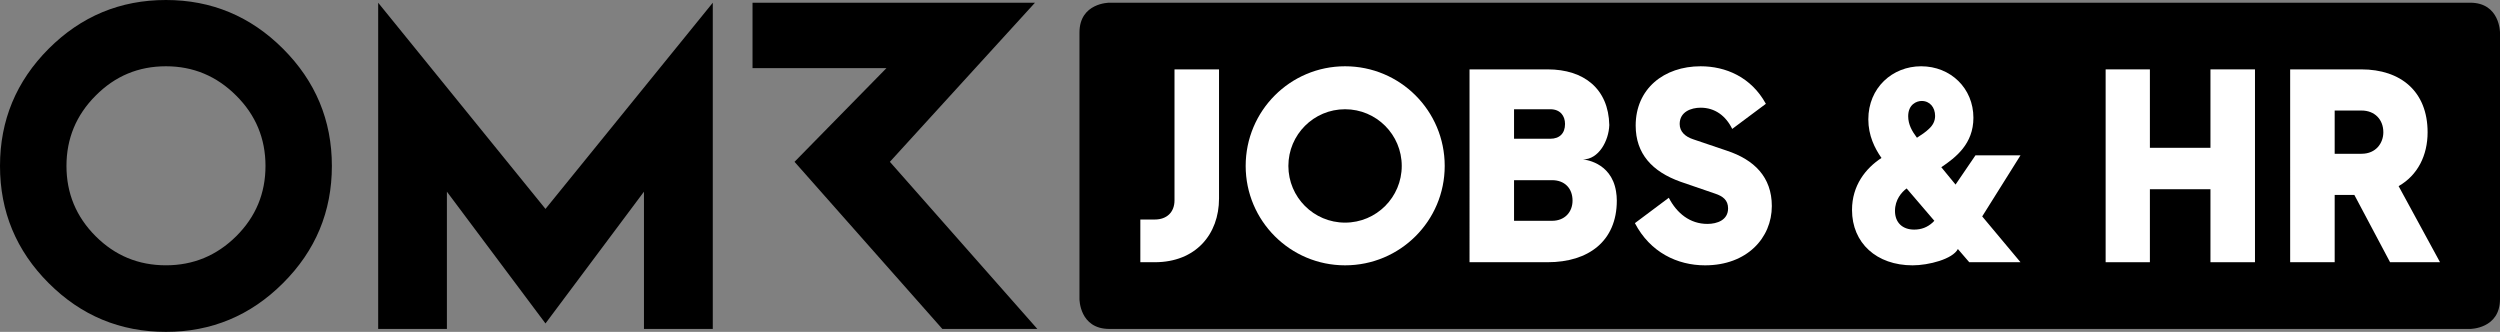 <?xml version="1.0" encoding="UTF-8"?><svg id="Ebene_2" xmlns="http://www.w3.org/2000/svg" viewBox="0 0 858.544 113.969"><rect x="0" y="0" width="858.544" height="113.969" fill="#808080" stroke="none"/><g id="Components"><g id="_9a1fff5d-773c-4680-8530-ffbc4338aeae_4"><path d="m848.292.93h-467.332s-10.252,0-10.252,10.255v91.52s0,10.255,10.252,10.255h467.332s10.252,0,10.252-10.255V11.185s0-10.255-10.252-10.255Z"/><path d="m391.612,75.386h4.978c4.088,0,6.756-2.492,6.756-6.579V23.826h15.289v44.359c0,12.268-8,21.866-22.044,21.866h-4.978v-14.666Z" style="fill:#fff;"/><path d="m427.785,56.984c0-18.933,15.289-34.225,34.133-34.225,18.932,0,34.221,15.291,34.221,34.225,0,18.843-15.289,34.134-34.221,34.134-18.844,0-34.133-15.291-34.133-34.134Zm34.133,19.469c10.755,0,19.466-8.713,19.466-19.469s-8.71-19.469-19.466-19.469-19.466,8.713-19.466,19.469,8.71,19.469,19.466,19.469Z" style="fill:#fff;"/><path d="m504.661,23.826h26.844c12.444,0,20.889,6.669,21.155,19.114-.177,5.421-3.644,11.819-9.067,11.819,0,0,9.689.626,11.378,10.937.177,1.067.268,2.13.268,3.197,0,13.957-9.779,21.158-23.733,21.158h-26.844V23.826Zm27.731,23.823c3.201,0,5.067-1.866,5.067-5.067,0-2.756-1.6-5.067-5.067-5.067h-12.444v10.134h12.444Zm.622,28.178c4.268,0,7.023-2.933,7.023-6.933,0-4.264-2.756-7.02-7.023-7.02h-13.066v13.953h13.066Z" style="fill:#fff;"/><path d="m561.451,76.63l11.645-8.713c2.756,5.335,7.289,8.977,13.244,8.977,3.378,0,7.112-1.331,7.112-5.331,0-2.846-1.778-4.177-4.445-5.067l-11.911-4.09c-9.689-3.465-15.377-9.599-15.377-19.288,0-12.622,9.689-20.358,22.31-20.358,8.533,0,17.334,3.646,22.401,12.89l-11.557,8.622c-2.222-4.532-5.955-7.288-10.844-7.288-3.289,0-7.2,1.421-7.2,5.599,0,2.669,1.956,4.358,4.624,5.244l11.555,3.913c9.423,3.11,15.466,9.067,15.466,19.024,0,10.933-8.533,20.355-22.932,20.355-9.511,0-18.844-4.445-24.09-14.489Z" style="fill:#fff;"/><path d="m636.016,72.094c0-8.445,4.712-14.311,10.133-17.866l-.089-.09c-2.222-3.197-4.445-7.555-4.445-13.154,0-10.846,8.267-18.224,18.133-18.224,10.133,0,17.956,7.555,17.956,17.689,0,8.98-6.045,13.602-11.023,16.98l4.889,5.957,6.844-10.047h15.466l-13.155,20.98,13.155,15.733h-17.6l-3.911-4.532c-1.778,3.465-10.043,5.599-15.555,5.599-12.356,0-20.8-7.646-20.8-19.024Zm21.334,6.756c2.488,0,4.533-.799,6.311-2.398l.622-.626-9.511-11.111c-1.689,1.244-4,3.823-4,7.736,0,4,2.579,6.398,6.578,6.398Zm.888-31.646v.09l.089-.09v.09c1.512-.977,3.023-1.957,4.179-3.11,1.244-1.157,2.043-2.579,2.043-4.358,0-2.933-1.778-5.154-4.622-5.154-1.689,0-4.622,1.154-4.622,5.244,0,2.843,1.335,5.154,2.933,7.288Z" style="fill:#fff;"/><path d="m723.113,23.826h15.198v26.933h20.8v-26.933h15.289v66.225h-15.289v-25.067h-20.8v25.067h-15.198V23.826Z" style="fill:#fff;"/><path d="m786.481,23.826h24.444c13.509,0,22.755,7.555,22.755,21.602,0,7.91-3.378,14.756-9.956,18.488l14.222,26.134h-17.155l-12.267-23.111h-6.756v23.111h-15.287V23.826Zm24.533,28.98c4.978,0,7.466-3.736,7.466-7.378,0-4.445-3.022-7.468-7.466-7.468h-9.246v14.847h9.246Z" style="fill:#fff;"/><path d="m56.985,0c-15.7,0-29.114,5.581-40.276,16.742C5.581,27.904,0,41.318,0,56.985c0,15.701,5.581,29.115,16.709,40.242,11.162,11.162,24.576,16.742,40.276,16.742,15.633,0,29.047-5.58,40.209-16.742,11.162-11.127,16.776-24.541,16.776-40.242,0-15.666-5.614-29.081-16.776-40.242C86.032,5.581,72.618,0,56.985,0Zm24.139,81.123c-6.724,6.657-14.759,9.986-24.139,9.986-9.447,0-17.482-3.328-24.139-9.986-6.69-6.689-10.019-14.725-10.019-24.139,0-9.379,3.328-17.448,10.019-24.139,6.657-6.724,14.692-10.086,24.139-10.086,9.38,0,17.415,3.362,24.139,10.086,6.724,6.69,10.052,14.759,10.052,24.139,0,9.414-3.328,17.449-10.052,24.139Zm224.477-25.55L355.424.941h-96.992v22.457h45.992l-31.569,32.174,50.765,57.389h32.619l-50.639-57.389ZM129.872.941v112.02h23.601v-47.135l33.855,45.252,33.821-45.252v47.135h23.634V.941l-57.456,70.803L129.872.941Z"/></g></g></svg>